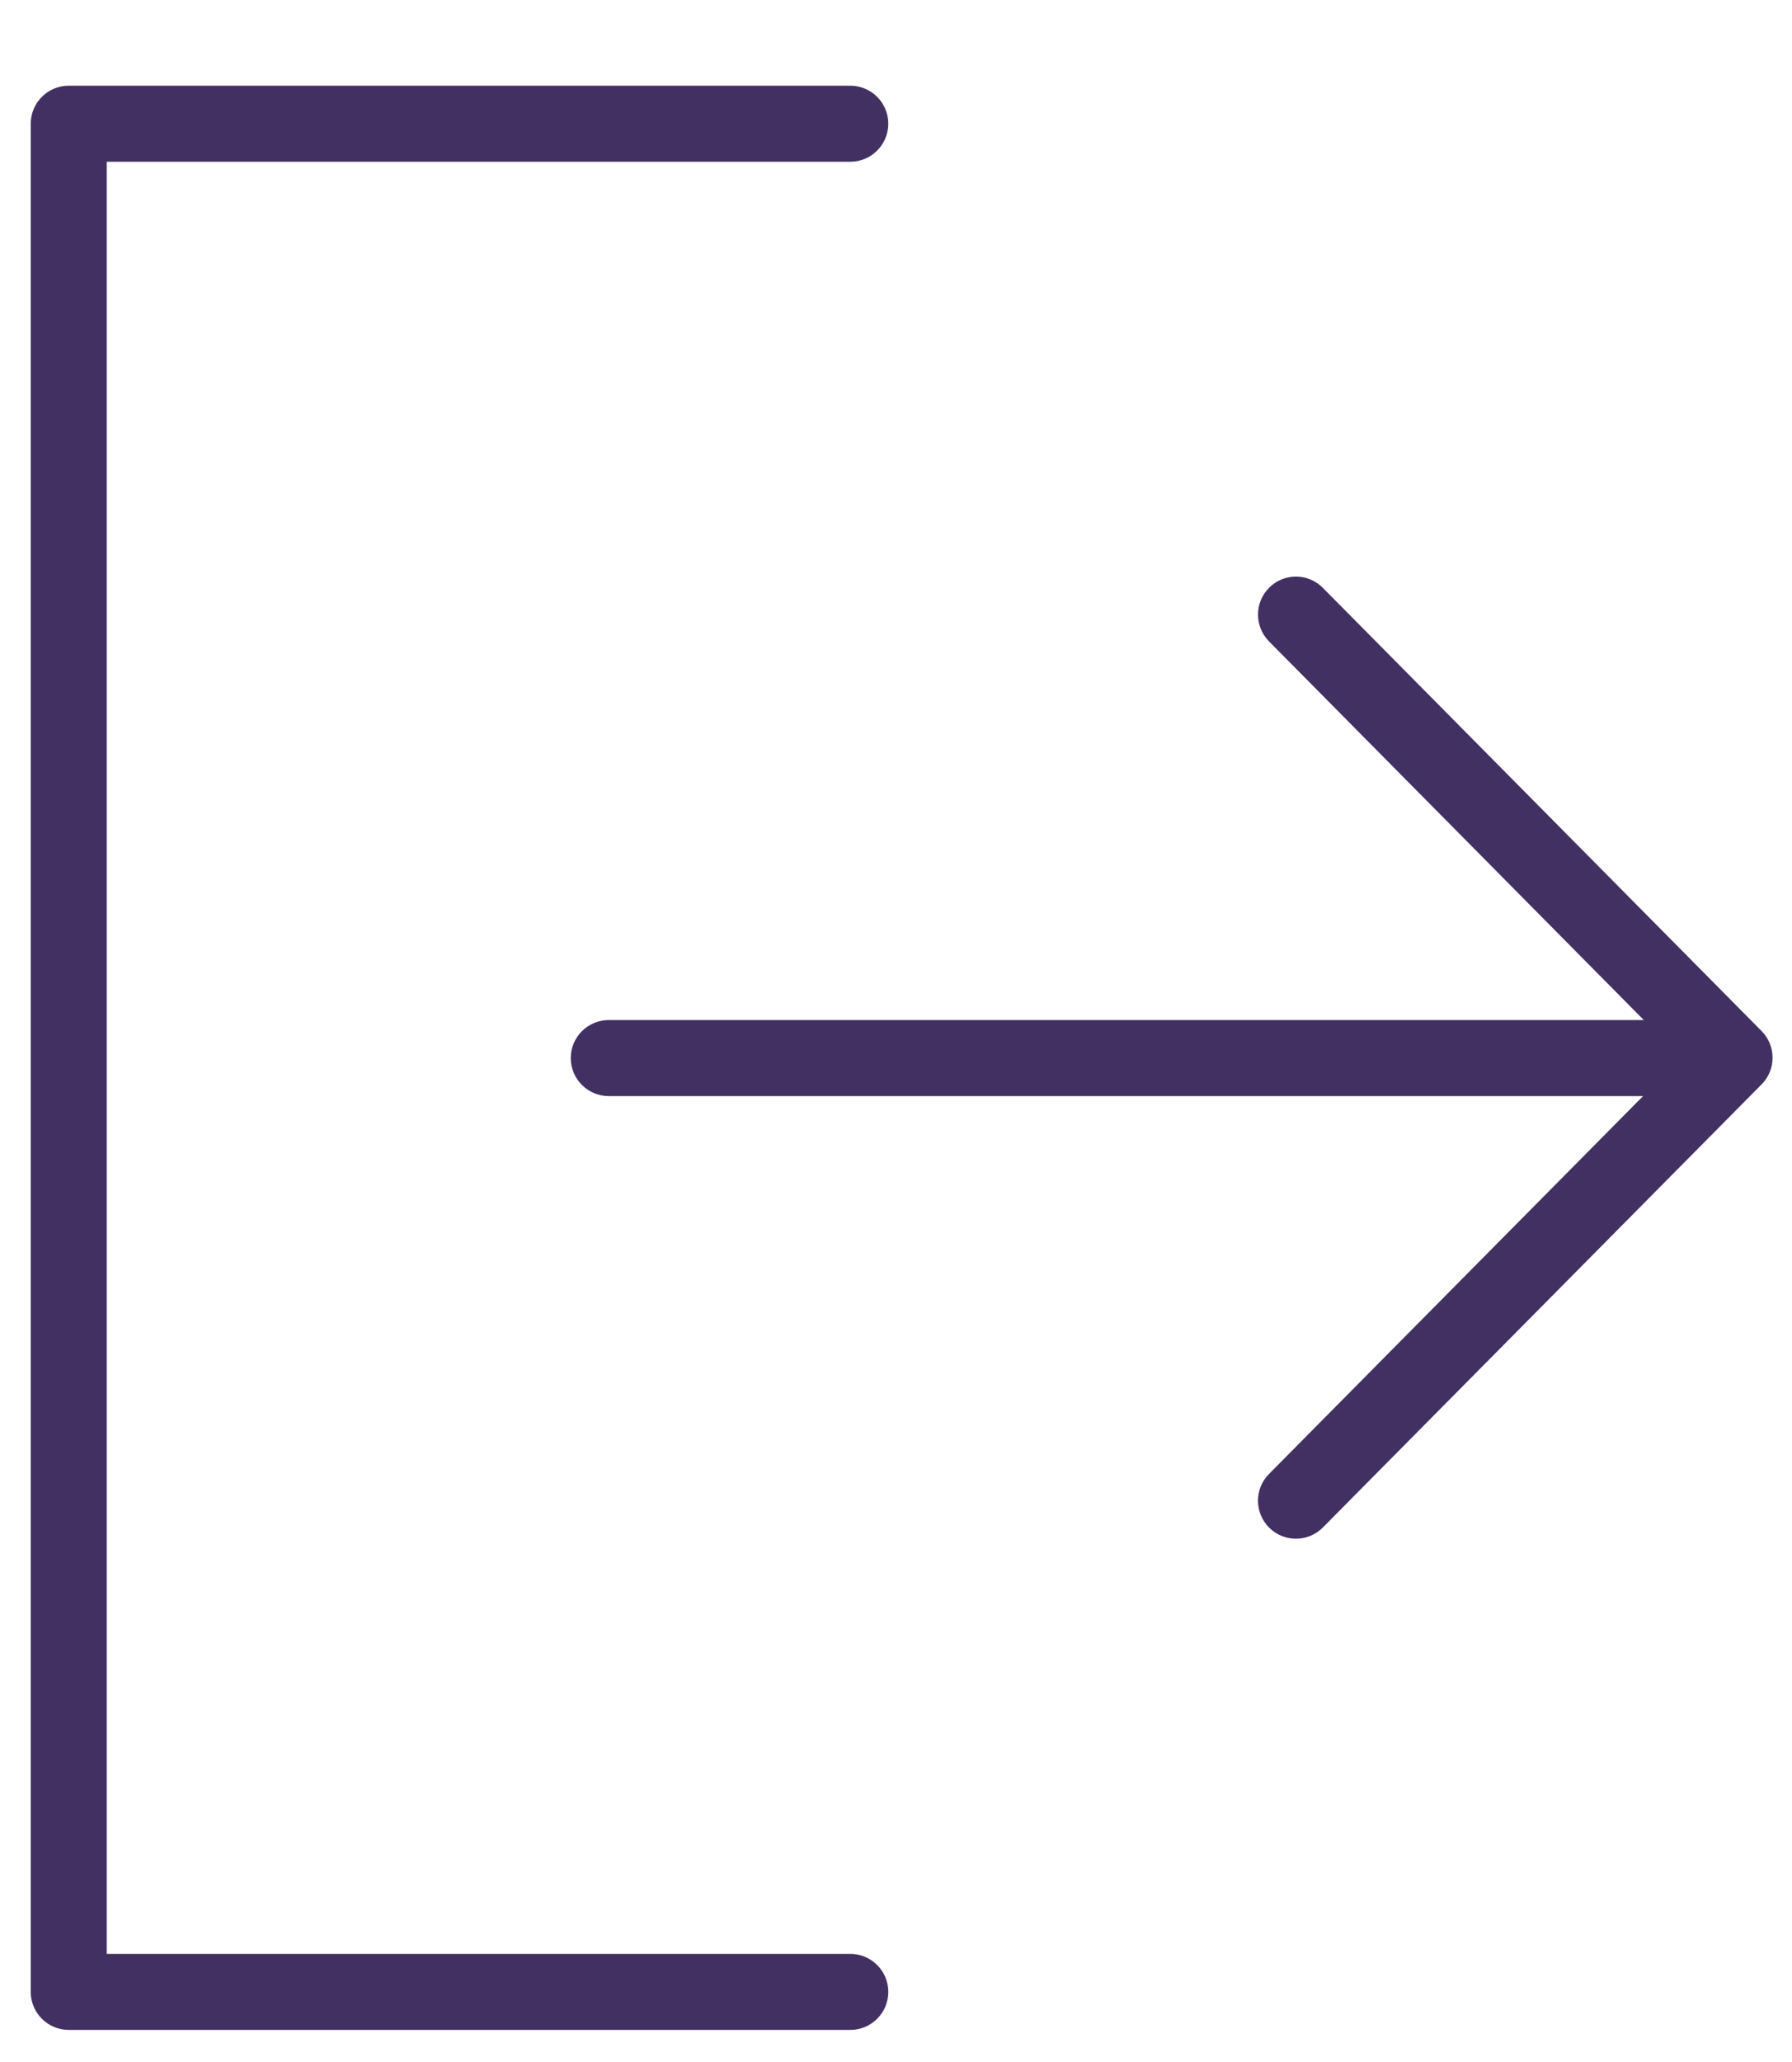 <?xml version="1.0" encoding="UTF-8" standalone="no"?>
<svg width="20px" height="23px" viewBox="0 0 20 23" version="1.1" xmlns="http://www.w3.org/2000/svg" xmlns:xlink="http://www.w3.org/1999/xlink" xmlns:sketch="http://www.bohemiancoding.com/sketch/ns">
    <!-- Generator: sketchtool 3.4 (356) - http://www.bohemiancoding.com/sketch -->
    <title>icon_checkout</title>
    <desc>Created with sketchtool.</desc>
    <defs></defs>
    <g id="hotellin-esittelysivu" stroke="none" stroke-width="1" fill="none" fill-rule="evenodd" sketch:type="MSPage">
        <g id="Hotellikuvaussivu" sketch:type="MSArtboardGroup" transform="translate(-604, -2767)" fill="#423063">
            <path d="M609.418,2774.699 L613.642,2770.516 L613.642,2782.068 C613.642,2782.302 613.832,2782.492 614.066,2782.492 C614.3,2782.492 614.49,2782.302 614.49,2782.068 L614.49,2770.524 L618.705,2774.699 C618.787,2774.781 618.895,2774.822 619.004,2774.822 C619.112,2774.822 619.222,2774.78 619.305,2774.696 C619.469,2774.53 619.468,2774.262 619.301,2774.097 L614.36,2769.202 C614.196,2769.038 613.928,2769.038 613.764,2769.202 L608.822,2774.097 C608.655,2774.261 608.653,2774.53 608.818,2774.696 C608.982,2774.862 609.251,2774.864 609.418,2774.699 L609.418,2774.699 Z M624.482,2778.948 C624.248,2778.948 624.058,2779.138 624.058,2779.372 L624.058,2787.671 L604.068,2787.671 L604.068,2779.372 C604.068,2779.138 603.878,2778.948 603.644,2778.948 C603.41,2778.948 603.22,2779.138 603.22,2779.372 L603.22,2788.095 C603.22,2788.329 603.41,2788.519 603.644,2788.519 L624.482,2788.519 C624.716,2788.519 624.906,2788.329 624.906,2788.095 L624.906,2779.372 C624.906,2779.138 624.716,2778.948 624.482,2778.948 L624.482,2778.948 Z" id="icon_checkout" sketch:type="MSShapeGroup" transform="translate(614.063, 2778.799) rotate(-270) translate(-614.063, -2778.799) "></path>
        </g>
    </g>
</svg>
